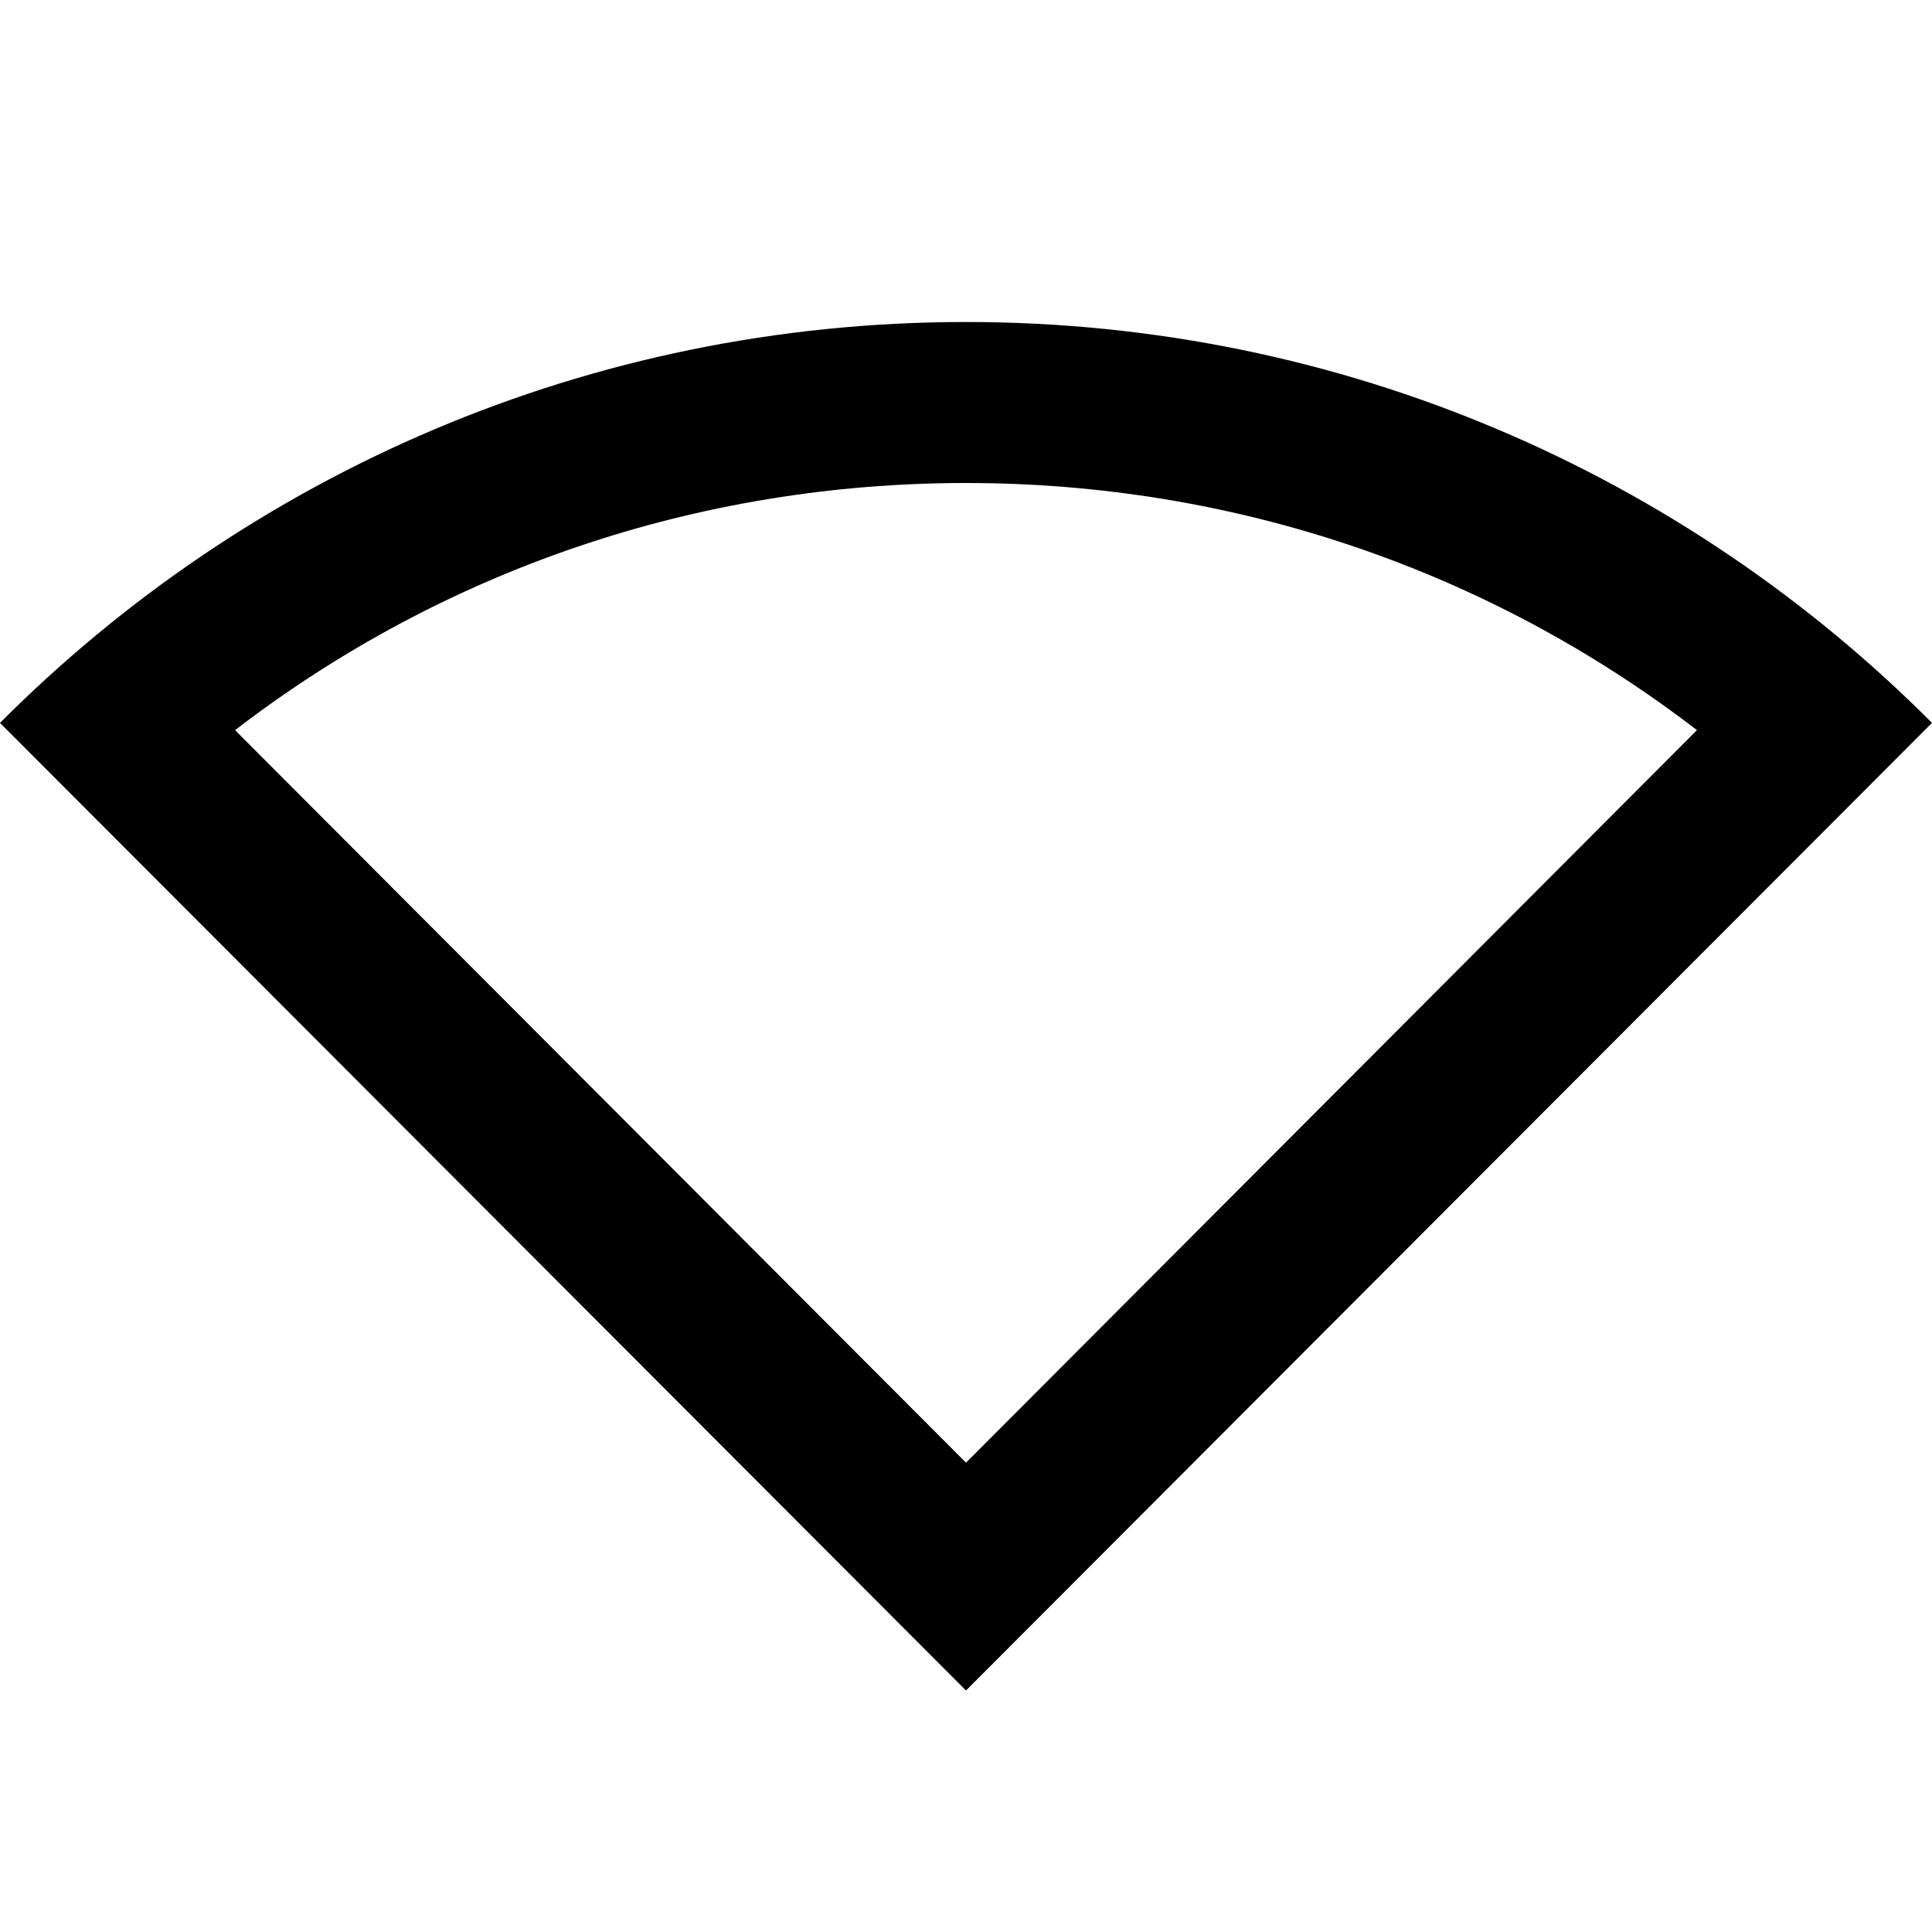 <svg xmlns="http://www.w3.org/2000/svg" enable-background="new 0 0 24 24" viewBox="0 0 24 24" fill="currentColor"><g><path d="M0,0h24v24H0V0z" fill="none"/></g><g><path d="M12,4C7.31,4,3.07,5.9,0,8.98L12,21L24,8.98C20.93,5.9,16.69,4,12,4z M2.92,9.07C5.51,7.08,8.67,6,12,6 s6.49,1.08,9.08,3.07L12,18.17L2.92,9.07z"/></g></svg>